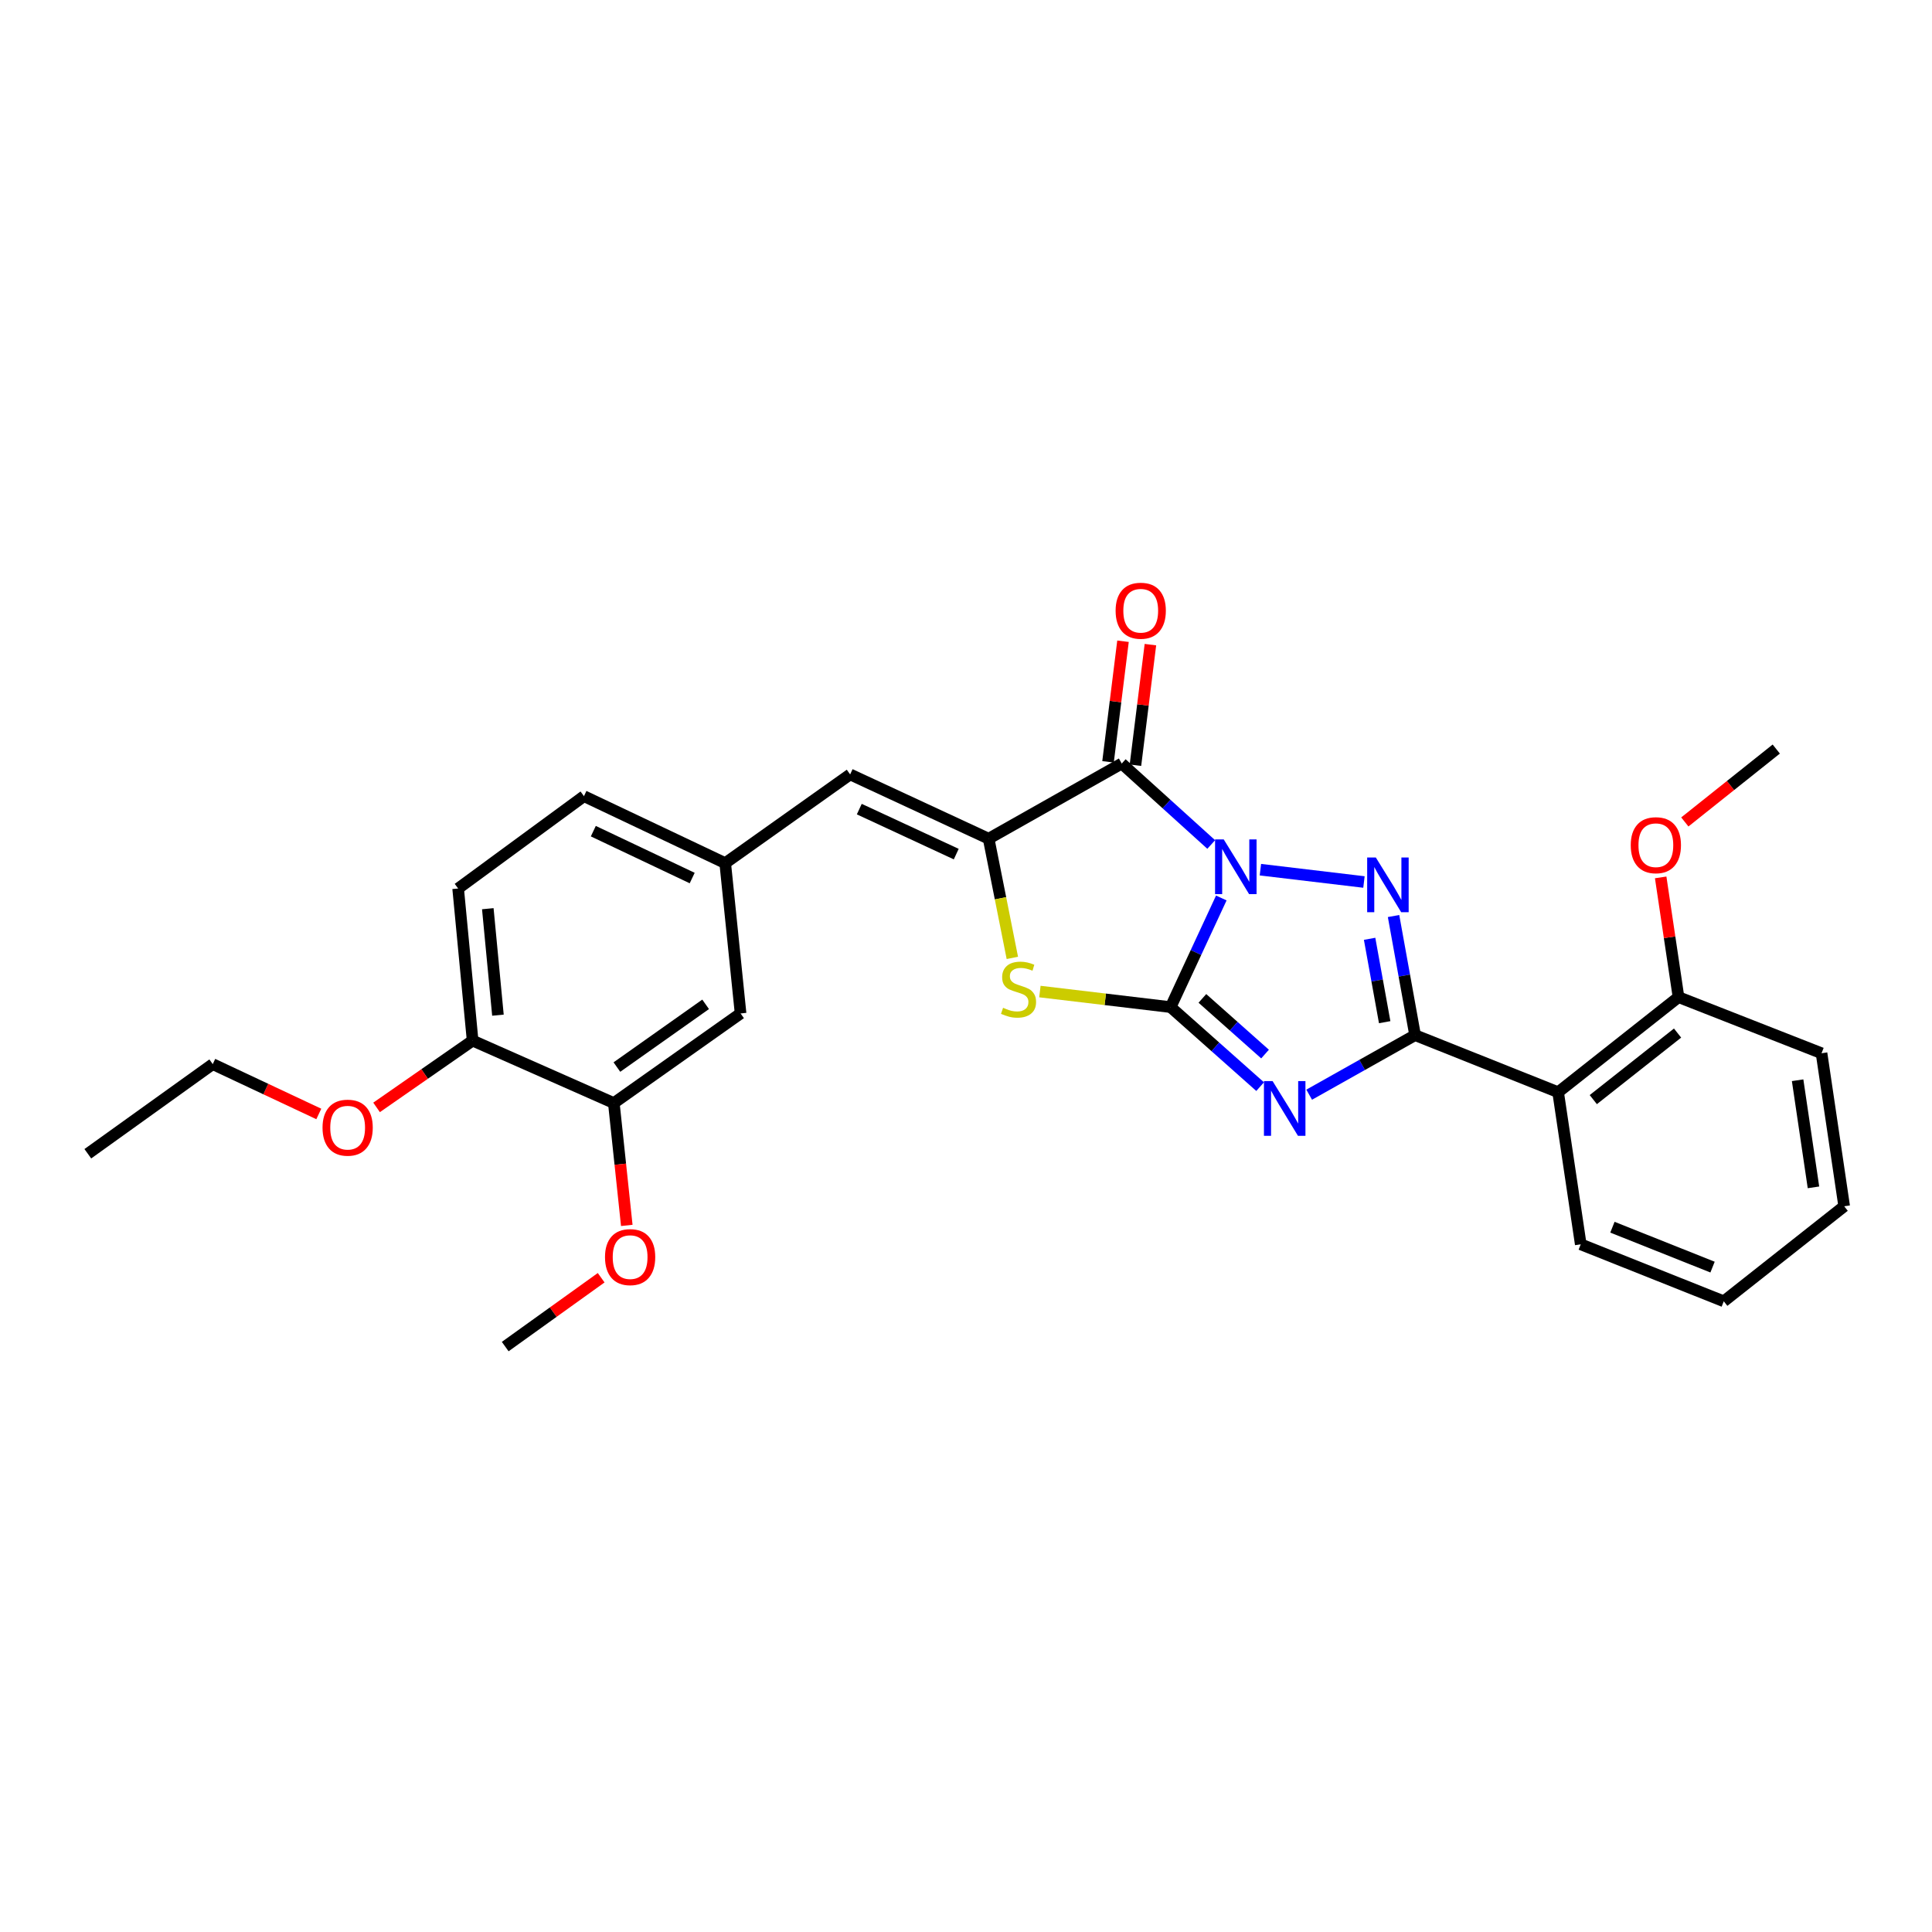 <?xml version='1.0' encoding='iso-8859-1'?>
<svg version='1.1' baseProfile='full'
              xmlns='http://www.w3.org/2000/svg'
                      xmlns:rdkit='http://www.rdkit.org/xml'
                      xmlns:xlink='http://www.w3.org/1999/xlink'
                  xml:space='preserve'
width='1000px' height='1000px' viewBox='0 0 1000 1000'>
<!-- END OF HEADER -->
<rect style='opacity:1.0;fill:#FFFFFF;stroke:none' width='1000' height='1000' x='0' y='0'> </rect>
<path class='bond-0' d='M 632.149,464.791 L 619.028,493.035' style='fill:none;fill-rule:evenodd;stroke:#0000FF;stroke-width:6px;stroke-linecap:butt;stroke-linejoin:miter;stroke-opacity:1' />
<path class='bond-0' d='M 619.028,493.035 L 605.908,521.279' style='fill:none;fill-rule:evenodd;stroke:#000000;stroke-width:6px;stroke-linecap:butt;stroke-linejoin:miter;stroke-opacity:1' />
<path class='bond-2' d='M 652.379,450.142 L 705.981,456.522' style='fill:none;fill-rule:evenodd;stroke:#0000FF;stroke-width:6px;stroke-linecap:butt;stroke-linejoin:miter;stroke-opacity:1' />
<path class='bond-4' d='M 626.926,437.109 L 603.767,416.155' style='fill:none;fill-rule:evenodd;stroke:#0000FF;stroke-width:6px;stroke-linecap:butt;stroke-linejoin:miter;stroke-opacity:1' />
<path class='bond-4' d='M 603.767,416.155 L 580.608,395.201' style='fill:none;fill-rule:evenodd;stroke:#000000;stroke-width:6px;stroke-linecap:butt;stroke-linejoin:miter;stroke-opacity:1' />
<path class='bond-1' d='M 605.908,521.279 L 629.075,541.86' style='fill:none;fill-rule:evenodd;stroke:#000000;stroke-width:6px;stroke-linecap:butt;stroke-linejoin:miter;stroke-opacity:1' />
<path class='bond-1' d='M 629.075,541.86 L 652.242,562.441' style='fill:none;fill-rule:evenodd;stroke:#0000FF;stroke-width:6px;stroke-linecap:butt;stroke-linejoin:miter;stroke-opacity:1' />
<path class='bond-1' d='M 622.351,516.768 L 638.568,531.174' style='fill:none;fill-rule:evenodd;stroke:#000000;stroke-width:6px;stroke-linecap:butt;stroke-linejoin:miter;stroke-opacity:1' />
<path class='bond-1' d='M 638.568,531.174 L 654.785,545.581' style='fill:none;fill-rule:evenodd;stroke:#0000FF;stroke-width:6px;stroke-linecap:butt;stroke-linejoin:miter;stroke-opacity:1' />
<path class='bond-6' d='M 605.908,521.279 L 572.08,517.252' style='fill:none;fill-rule:evenodd;stroke:#000000;stroke-width:6px;stroke-linecap:butt;stroke-linejoin:miter;stroke-opacity:1' />
<path class='bond-6' d='M 572.08,517.252 L 538.252,513.226' style='fill:none;fill-rule:evenodd;stroke:#CCCC00;stroke-width:6px;stroke-linecap:butt;stroke-linejoin:miter;stroke-opacity:1' />
<path class='bond-28' d='M 677.632,566.609 L 705.039,551.198' style='fill:none;fill-rule:evenodd;stroke:#0000FF;stroke-width:6px;stroke-linecap:butt;stroke-linejoin:miter;stroke-opacity:1' />
<path class='bond-28' d='M 705.039,551.198 L 732.446,535.787' style='fill:none;fill-rule:evenodd;stroke:#000000;stroke-width:6px;stroke-linecap:butt;stroke-linejoin:miter;stroke-opacity:1' />
<path class='bond-3' d='M 721.3,474.134 L 726.873,504.961' style='fill:none;fill-rule:evenodd;stroke:#0000FF;stroke-width:6px;stroke-linecap:butt;stroke-linejoin:miter;stroke-opacity:1' />
<path class='bond-3' d='M 726.873,504.961 L 732.446,535.787' style='fill:none;fill-rule:evenodd;stroke:#000000;stroke-width:6px;stroke-linecap:butt;stroke-linejoin:miter;stroke-opacity:1' />
<path class='bond-3' d='M 708.906,485.925 L 712.808,507.504' style='fill:none;fill-rule:evenodd;stroke:#0000FF;stroke-width:6px;stroke-linecap:butt;stroke-linejoin:miter;stroke-opacity:1' />
<path class='bond-3' d='M 712.808,507.504 L 716.709,529.082' style='fill:none;fill-rule:evenodd;stroke:#000000;stroke-width:6px;stroke-linecap:butt;stroke-linejoin:miter;stroke-opacity:1' />
<path class='bond-7' d='M 732.446,535.787 L 806.479,565.327' style='fill:none;fill-rule:evenodd;stroke:#000000;stroke-width:6px;stroke-linecap:butt;stroke-linejoin:miter;stroke-opacity:1' />
<path class='bond-5' d='M 580.608,395.201 L 511.721,434.112' style='fill:none;fill-rule:evenodd;stroke:#000000;stroke-width:6px;stroke-linecap:butt;stroke-linejoin:miter;stroke-opacity:1' />
<path class='bond-9' d='M 587.7,396.082 L 591.576,364.874' style='fill:none;fill-rule:evenodd;stroke:#000000;stroke-width:6px;stroke-linecap:butt;stroke-linejoin:miter;stroke-opacity:1' />
<path class='bond-9' d='M 591.576,364.874 L 595.451,333.666' style='fill:none;fill-rule:evenodd;stroke:#FF0000;stroke-width:6px;stroke-linecap:butt;stroke-linejoin:miter;stroke-opacity:1' />
<path class='bond-9' d='M 573.516,394.321 L 577.391,363.113' style='fill:none;fill-rule:evenodd;stroke:#000000;stroke-width:6px;stroke-linecap:butt;stroke-linejoin:miter;stroke-opacity:1' />
<path class='bond-9' d='M 577.391,363.113 L 581.266,331.904' style='fill:none;fill-rule:evenodd;stroke:#FF0000;stroke-width:6px;stroke-linecap:butt;stroke-linejoin:miter;stroke-opacity:1' />
<path class='bond-8' d='M 511.721,434.112 L 440.03,400.839' style='fill:none;fill-rule:evenodd;stroke:#000000;stroke-width:6px;stroke-linecap:butt;stroke-linejoin:miter;stroke-opacity:1' />
<path class='bond-8' d='M 494.95,442.086 L 444.766,418.796' style='fill:none;fill-rule:evenodd;stroke:#000000;stroke-width:6px;stroke-linecap:butt;stroke-linejoin:miter;stroke-opacity:1' />
<path class='bond-29' d='M 511.721,434.112 L 517.854,464.959' style='fill:none;fill-rule:evenodd;stroke:#000000;stroke-width:6px;stroke-linecap:butt;stroke-linejoin:miter;stroke-opacity:1' />
<path class='bond-29' d='M 517.854,464.959 L 523.988,495.806' style='fill:none;fill-rule:evenodd;stroke:#CCCC00;stroke-width:6px;stroke-linecap:butt;stroke-linejoin:miter;stroke-opacity:1' />
<path class='bond-12' d='M 806.479,565.327 L 868.792,516.11' style='fill:none;fill-rule:evenodd;stroke:#000000;stroke-width:6px;stroke-linecap:butt;stroke-linejoin:miter;stroke-opacity:1' />
<path class='bond-12' d='M 824.686,569.161 L 868.304,534.709' style='fill:none;fill-rule:evenodd;stroke:#000000;stroke-width:6px;stroke-linecap:butt;stroke-linejoin:miter;stroke-opacity:1' />
<path class='bond-18' d='M 806.479,565.327 L 818.192,644.054' style='fill:none;fill-rule:evenodd;stroke:#000000;stroke-width:6px;stroke-linecap:butt;stroke-linejoin:miter;stroke-opacity:1' />
<path class='bond-11' d='M 440.03,400.839 L 375.367,446.762' style='fill:none;fill-rule:evenodd;stroke:#000000;stroke-width:6px;stroke-linecap:butt;stroke-linejoin:miter;stroke-opacity:1' />
<path class='bond-10' d='M 317.716,570.942 L 383.324,524.551' style='fill:none;fill-rule:evenodd;stroke:#000000;stroke-width:6px;stroke-linecap:butt;stroke-linejoin:miter;stroke-opacity:1' />
<path class='bond-10' d='M 319.305,552.312 L 365.231,519.839' style='fill:none;fill-rule:evenodd;stroke:#000000;stroke-width:6px;stroke-linecap:butt;stroke-linejoin:miter;stroke-opacity:1' />
<path class='bond-17' d='M 317.716,570.942 L 321.069,602.608' style='fill:none;fill-rule:evenodd;stroke:#000000;stroke-width:6px;stroke-linecap:butt;stroke-linejoin:miter;stroke-opacity:1' />
<path class='bond-17' d='M 321.069,602.608 L 324.422,634.274' style='fill:none;fill-rule:evenodd;stroke:#FF0000;stroke-width:6px;stroke-linecap:butt;stroke-linejoin:miter;stroke-opacity:1' />
<path class='bond-31' d='M 317.716,570.942 L 244.628,538.614' style='fill:none;fill-rule:evenodd;stroke:#000000;stroke-width:6px;stroke-linecap:butt;stroke-linejoin:miter;stroke-opacity:1' />
<path class='bond-13' d='M 375.367,446.762 L 383.324,524.551' style='fill:none;fill-rule:evenodd;stroke:#000000;stroke-width:6px;stroke-linecap:butt;stroke-linejoin:miter;stroke-opacity:1' />
<path class='bond-16' d='M 375.367,446.762 L 302.256,412.092' style='fill:none;fill-rule:evenodd;stroke:#000000;stroke-width:6px;stroke-linecap:butt;stroke-linejoin:miter;stroke-opacity:1' />
<path class='bond-16' d='M 358.276,454.476 L 307.098,430.207' style='fill:none;fill-rule:evenodd;stroke:#000000;stroke-width:6px;stroke-linecap:butt;stroke-linejoin:miter;stroke-opacity:1' />
<path class='bond-19' d='M 868.792,516.11 L 864.178,485.125' style='fill:none;fill-rule:evenodd;stroke:#000000;stroke-width:6px;stroke-linecap:butt;stroke-linejoin:miter;stroke-opacity:1' />
<path class='bond-19' d='M 864.178,485.125 L 859.565,454.141' style='fill:none;fill-rule:evenodd;stroke:#FF0000;stroke-width:6px;stroke-linecap:butt;stroke-linejoin:miter;stroke-opacity:1' />
<path class='bond-21' d='M 868.792,516.11 L 942.825,545.157' style='fill:none;fill-rule:evenodd;stroke:#000000;stroke-width:6px;stroke-linecap:butt;stroke-linejoin:miter;stroke-opacity:1' />
<path class='bond-14' d='M 244.628,538.614 L 237.132,459.888' style='fill:none;fill-rule:evenodd;stroke:#000000;stroke-width:6px;stroke-linecap:butt;stroke-linejoin:miter;stroke-opacity:1' />
<path class='bond-14' d='M 257.733,525.45 L 252.486,470.342' style='fill:none;fill-rule:evenodd;stroke:#000000;stroke-width:6px;stroke-linecap:butt;stroke-linejoin:miter;stroke-opacity:1' />
<path class='bond-20' d='M 244.628,538.614 L 219.77,555.902' style='fill:none;fill-rule:evenodd;stroke:#000000;stroke-width:6px;stroke-linecap:butt;stroke-linejoin:miter;stroke-opacity:1' />
<path class='bond-20' d='M 219.77,555.902 L 194.912,573.189' style='fill:none;fill-rule:evenodd;stroke:#FF0000;stroke-width:6px;stroke-linecap:butt;stroke-linejoin:miter;stroke-opacity:1' />
<path class='bond-15' d='M 237.132,459.888 L 302.256,412.092' style='fill:none;fill-rule:evenodd;stroke:#000000;stroke-width:6px;stroke-linecap:butt;stroke-linejoin:miter;stroke-opacity:1' />
<path class='bond-23' d='M 311.16,661.352 L 286.328,679.17' style='fill:none;fill-rule:evenodd;stroke:#FF0000;stroke-width:6px;stroke-linecap:butt;stroke-linejoin:miter;stroke-opacity:1' />
<path class='bond-23' d='M 286.328,679.17 L 261.495,696.988' style='fill:none;fill-rule:evenodd;stroke:#000000;stroke-width:6px;stroke-linecap:butt;stroke-linejoin:miter;stroke-opacity:1' />
<path class='bond-25' d='M 818.192,644.054 L 892.225,673.554' style='fill:none;fill-rule:evenodd;stroke:#000000;stroke-width:6px;stroke-linecap:butt;stroke-linejoin:miter;stroke-opacity:1' />
<path class='bond-25' d='M 834.588,635.2 L 886.411,655.851' style='fill:none;fill-rule:evenodd;stroke:#000000;stroke-width:6px;stroke-linecap:butt;stroke-linejoin:miter;stroke-opacity:1' />
<path class='bond-24' d='M 872.063,425.44 L 895.727,406.577' style='fill:none;fill-rule:evenodd;stroke:#FF0000;stroke-width:6px;stroke-linecap:butt;stroke-linejoin:miter;stroke-opacity:1' />
<path class='bond-24' d='M 895.727,406.577 L 919.391,387.713' style='fill:none;fill-rule:evenodd;stroke:#000000;stroke-width:6px;stroke-linecap:butt;stroke-linejoin:miter;stroke-opacity:1' />
<path class='bond-22' d='M 165.013,576.584 L 137.565,563.686' style='fill:none;fill-rule:evenodd;stroke:#FF0000;stroke-width:6px;stroke-linecap:butt;stroke-linejoin:miter;stroke-opacity:1' />
<path class='bond-22' d='M 137.565,563.686 L 110.117,550.788' style='fill:none;fill-rule:evenodd;stroke:#000000;stroke-width:6px;stroke-linecap:butt;stroke-linejoin:miter;stroke-opacity:1' />
<path class='bond-30' d='M 942.825,545.157 L 954.545,624.36' style='fill:none;fill-rule:evenodd;stroke:#000000;stroke-width:6px;stroke-linecap:butt;stroke-linejoin:miter;stroke-opacity:1' />
<path class='bond-30' d='M 930.443,559.13 L 938.648,614.572' style='fill:none;fill-rule:evenodd;stroke:#000000;stroke-width:6px;stroke-linecap:butt;stroke-linejoin:miter;stroke-opacity:1' />
<path class='bond-26' d='M 110.117,550.788 L 45.455,597.178' style='fill:none;fill-rule:evenodd;stroke:#000000;stroke-width:6px;stroke-linecap:butt;stroke-linejoin:miter;stroke-opacity:1' />
<path class='bond-27' d='M 892.225,673.554 L 954.545,624.36' style='fill:none;fill-rule:evenodd;stroke:#000000;stroke-width:6px;stroke-linecap:butt;stroke-linejoin:miter;stroke-opacity:1' />
<path  class='atom-0' d='M 633.397 434.468
L 642.677 449.468
Q 643.597 450.948, 645.077 453.628
Q 646.557 456.308, 646.637 456.468
L 646.637 434.468
L 650.397 434.468
L 650.397 462.788
L 646.517 462.788
L 636.557 446.388
Q 635.397 444.468, 634.157 442.268
Q 632.957 440.068, 632.597 439.388
L 632.597 462.788
L 628.917 462.788
L 628.917 434.468
L 633.397 434.468
' fill='#0000FF'/>
<path  class='atom-2' d='M 658.696 559.577
L 667.976 574.577
Q 668.896 576.057, 670.376 578.737
Q 671.856 581.417, 671.936 581.577
L 671.936 559.577
L 675.696 559.577
L 675.696 587.897
L 671.816 587.897
L 661.856 571.497
Q 660.696 569.577, 659.456 567.377
Q 658.256 565.177, 657.896 564.497
L 657.896 587.897
L 654.216 587.897
L 654.216 559.577
L 658.696 559.577
' fill='#0000FF'/>
<path  class='atom-3' d='M 712.123 443.838
L 721.403 458.838
Q 722.323 460.318, 723.803 462.998
Q 725.283 465.678, 725.363 465.838
L 725.363 443.838
L 729.123 443.838
L 729.123 472.158
L 725.243 472.158
L 715.283 455.758
Q 714.123 453.838, 712.883 451.638
Q 711.683 449.438, 711.323 448.758
L 711.323 472.158
L 707.643 472.158
L 707.643 443.838
L 712.123 443.838
' fill='#0000FF'/>
<path  class='atom-7' d='M 519.19 521.629
Q 519.51 521.749, 520.83 522.309
Q 522.15 522.869, 523.59 523.229
Q 525.07 523.549, 526.51 523.549
Q 529.19 523.549, 530.75 522.269
Q 532.31 520.949, 532.31 518.669
Q 532.31 517.109, 531.51 516.149
Q 530.75 515.189, 529.55 514.669
Q 528.35 514.149, 526.35 513.549
Q 523.83 512.789, 522.31 512.069
Q 520.83 511.349, 519.75 509.829
Q 518.71 508.309, 518.71 505.749
Q 518.71 502.189, 521.11 499.989
Q 523.55 497.789, 528.35 497.789
Q 531.63 497.789, 535.35 499.349
L 534.43 502.429
Q 531.03 501.029, 528.47 501.029
Q 525.71 501.029, 524.19 502.189
Q 522.67 503.309, 522.71 505.269
Q 522.71 506.789, 523.47 507.709
Q 524.27 508.629, 525.39 509.149
Q 526.55 509.669, 528.47 510.269
Q 531.03 511.069, 532.55 511.869
Q 534.07 512.669, 535.15 514.309
Q 536.27 515.909, 536.27 518.669
Q 536.27 522.589, 533.63 524.709
Q 531.03 526.789, 526.67 526.789
Q 524.15 526.789, 522.23 526.229
Q 520.35 525.709, 518.11 524.789
L 519.19 521.629
' fill='#CCCC00'/>
<path  class='atom-10' d='M 577.439 316.111
Q 577.439 309.311, 580.799 305.511
Q 584.159 301.711, 590.439 301.711
Q 596.719 301.711, 600.079 305.511
Q 603.439 309.311, 603.439 316.111
Q 603.439 322.991, 600.039 326.911
Q 596.639 330.791, 590.439 330.791
Q 584.199 330.791, 580.799 326.911
Q 577.439 323.031, 577.439 316.111
M 590.439 327.591
Q 594.759 327.591, 597.079 324.711
Q 599.439 321.791, 599.439 316.111
Q 599.439 310.551, 597.079 307.751
Q 594.759 304.911, 590.439 304.911
Q 586.119 304.911, 583.759 307.711
Q 581.439 310.511, 581.439 316.111
Q 581.439 321.831, 583.759 324.711
Q 586.119 327.591, 590.439 327.591
' fill='#FF0000'/>
<path  class='atom-18' d='M 313.15 650.677
Q 313.15 643.877, 316.51 640.077
Q 319.87 636.277, 326.15 636.277
Q 332.43 636.277, 335.79 640.077
Q 339.15 643.877, 339.15 650.677
Q 339.15 657.557, 335.75 661.477
Q 332.35 665.357, 326.15 665.357
Q 319.91 665.357, 316.51 661.477
Q 313.15 657.597, 313.15 650.677
M 326.15 662.157
Q 330.47 662.157, 332.79 659.277
Q 335.15 656.357, 335.15 650.677
Q 335.15 645.117, 332.79 642.317
Q 330.47 639.477, 326.15 639.477
Q 321.83 639.477, 319.47 642.277
Q 317.15 645.077, 317.15 650.677
Q 317.15 656.397, 319.47 659.277
Q 321.83 662.157, 326.15 662.157
' fill='#FF0000'/>
<path  class='atom-20' d='M 844.071 437.471
Q 844.071 430.671, 847.431 426.871
Q 850.791 423.071, 857.071 423.071
Q 863.351 423.071, 866.711 426.871
Q 870.071 430.671, 870.071 437.471
Q 870.071 444.351, 866.671 448.271
Q 863.271 452.151, 857.071 452.151
Q 850.831 452.151, 847.431 448.271
Q 844.071 444.391, 844.071 437.471
M 857.071 448.951
Q 861.391 448.951, 863.711 446.071
Q 866.071 443.151, 866.071 437.471
Q 866.071 431.911, 863.711 429.111
Q 861.391 426.271, 857.071 426.271
Q 852.751 426.271, 850.391 429.071
Q 848.071 431.871, 848.071 437.471
Q 848.071 443.191, 850.391 446.071
Q 852.751 448.951, 857.071 448.951
' fill='#FF0000'/>
<path  class='atom-21' d='M 166.942 583.679
Q 166.942 576.879, 170.302 573.079
Q 173.662 569.279, 179.942 569.279
Q 186.222 569.279, 189.582 573.079
Q 192.942 576.879, 192.942 583.679
Q 192.942 590.559, 189.542 594.479
Q 186.142 598.359, 179.942 598.359
Q 173.702 598.359, 170.302 594.479
Q 166.942 590.599, 166.942 583.679
M 179.942 595.159
Q 184.262 595.159, 186.582 592.279
Q 188.942 589.359, 188.942 583.679
Q 188.942 578.119, 186.582 575.319
Q 184.262 572.479, 179.942 572.479
Q 175.622 572.479, 173.262 575.279
Q 170.942 578.079, 170.942 583.679
Q 170.942 589.399, 173.262 592.279
Q 175.622 595.159, 179.942 595.159
' fill='#FF0000'/>
</svg>
